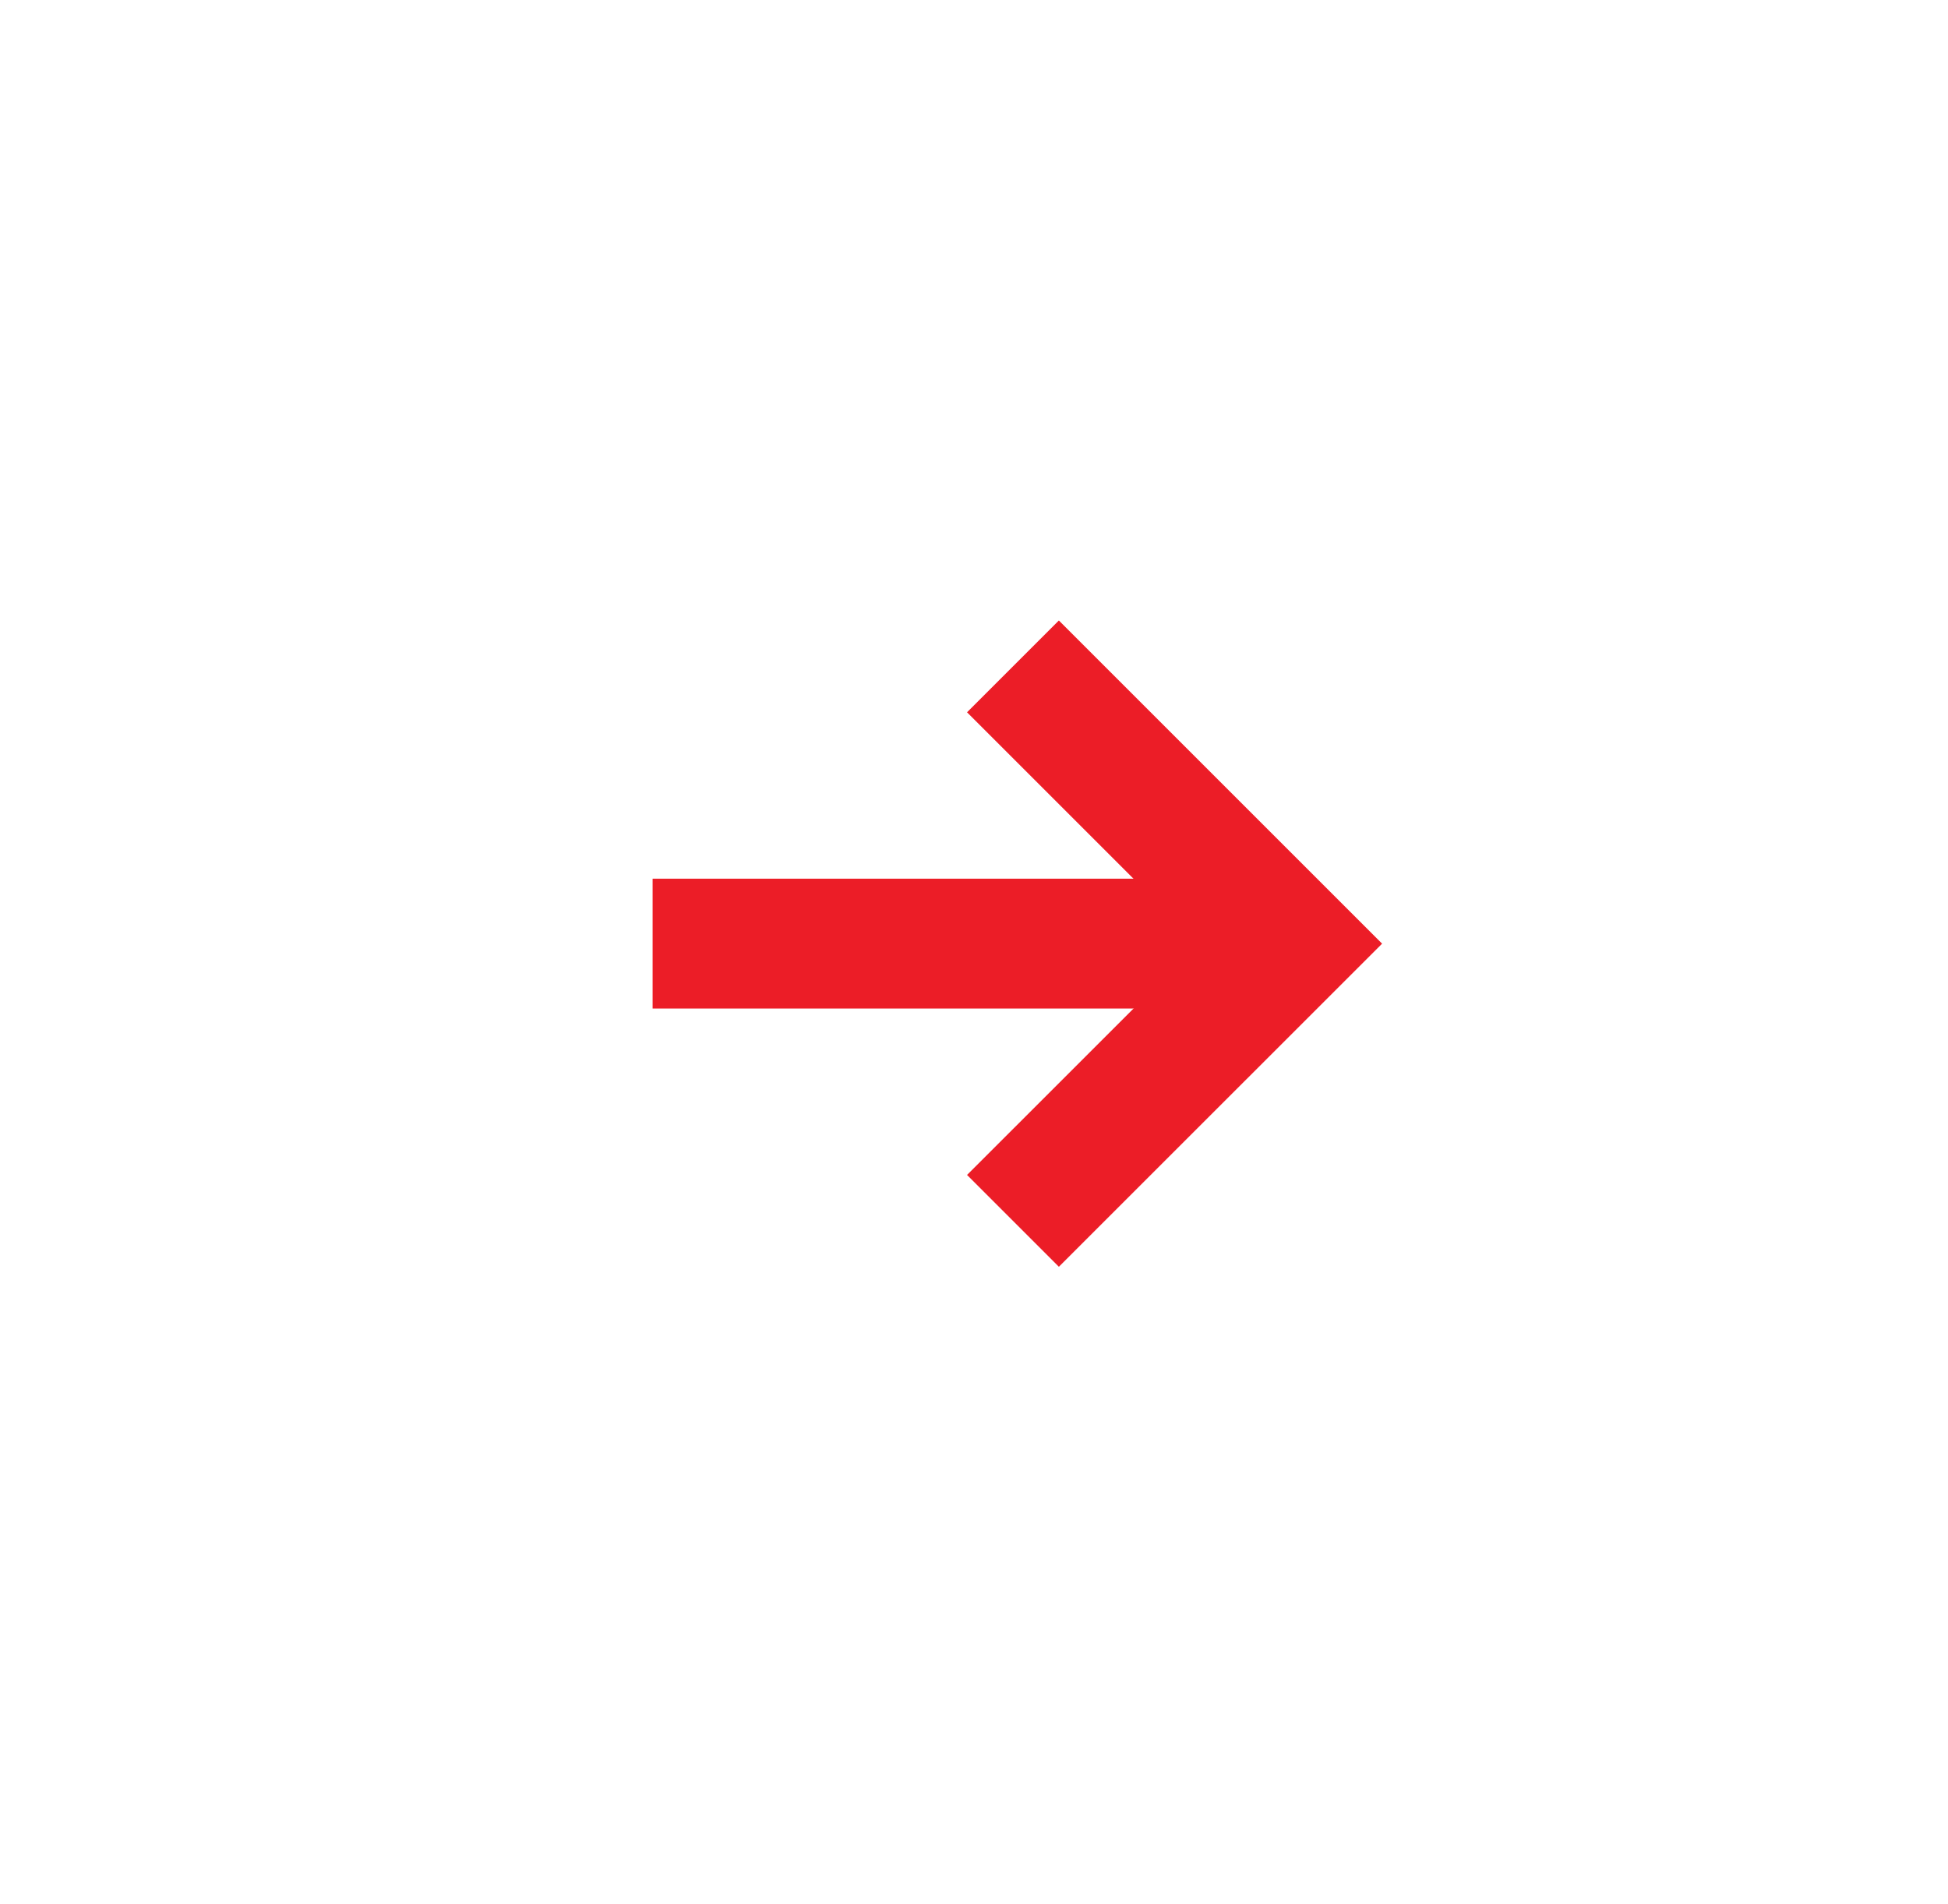 <svg xmlns="http://www.w3.org/2000/svg" width="45" height="44" viewBox="0 0 45 44"><g><g><path fill="none" stroke="#ec1d27" stroke-miterlimit="20" stroke-width="3" d="M15.076 21.802h14.73"/></g><g><path fill="none" stroke="#ec1d27" stroke-miterlimit="20" stroke-width="3" d="M23.4 15.397v0l6.406 6.406v0L23.4 28.208v0"/></g></g></svg>